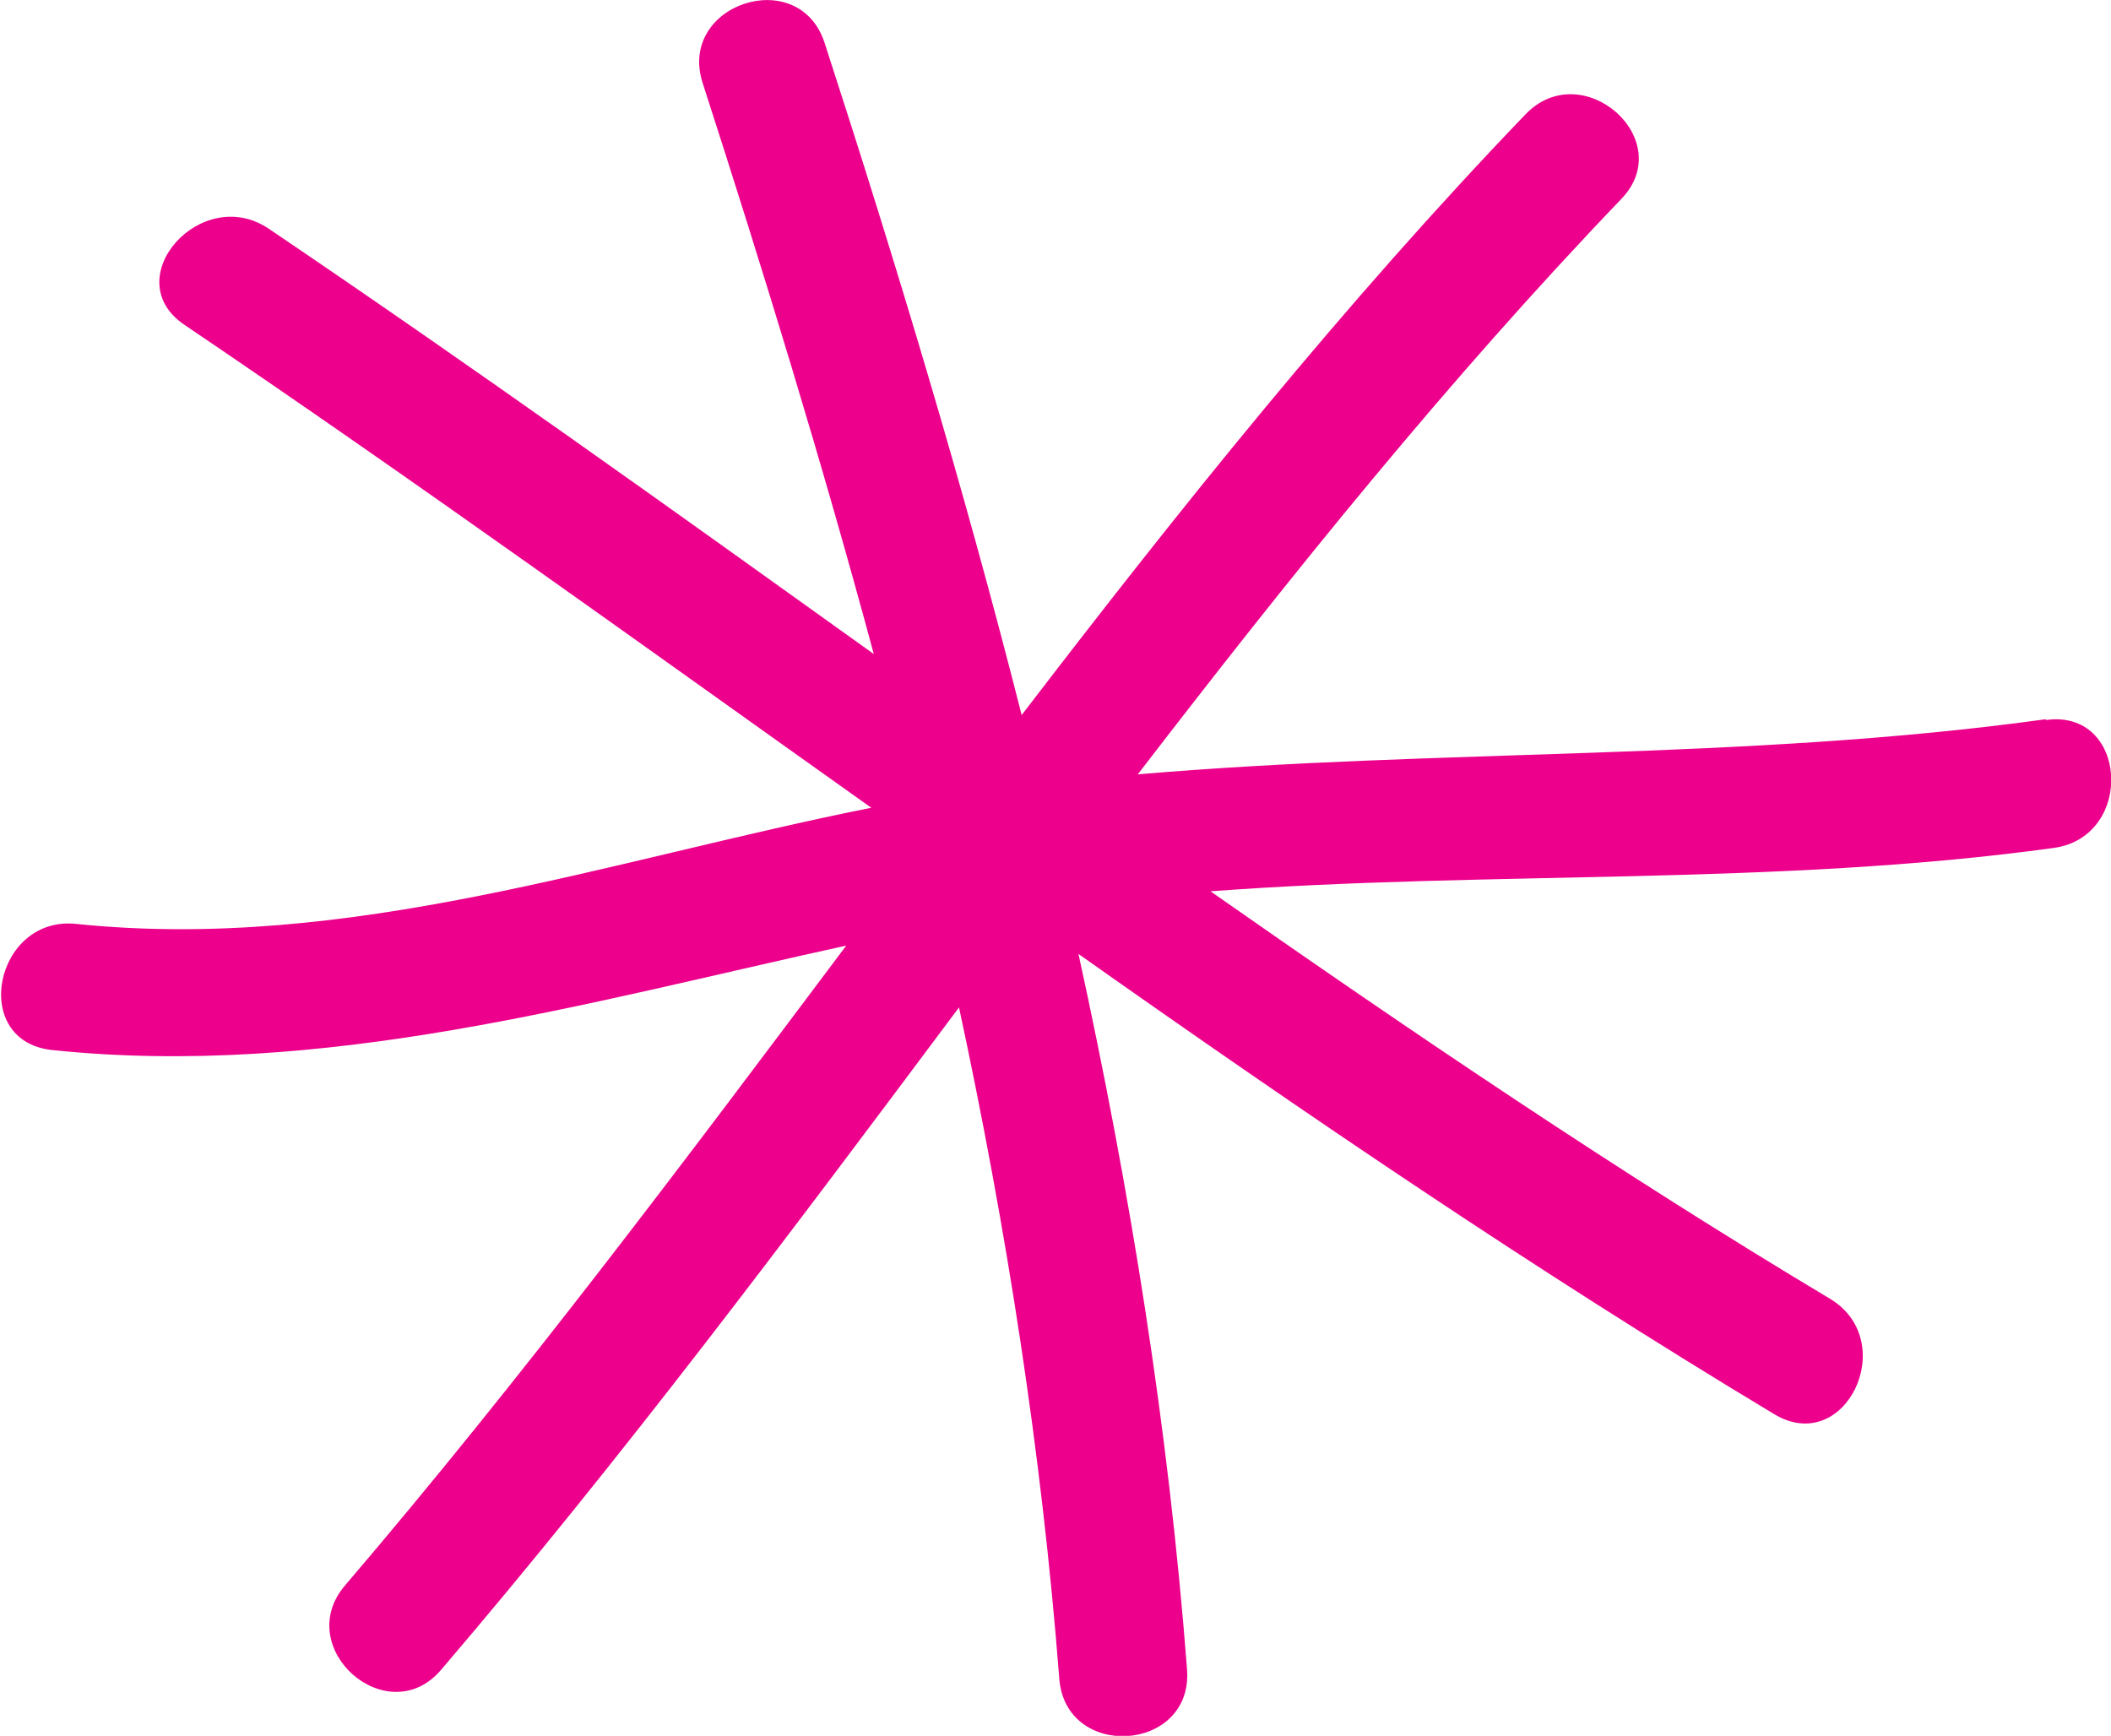 <?xml version="1.0" encoding="UTF-8"?><svg id="Layer_2" xmlns="http://www.w3.org/2000/svg" width="25.27" height="20.78" viewBox="0 0 25.27 20.78"><g id="Layer_1-2"><path d="M24.49,8.61c-3.61.5-7.26.35-10.87.66,1.83-2.38,3.71-4.72,5.79-6.89.68-.71-.47-1.72-1.15-1.01-2.17,2.26-4.13,4.71-6.03,7.19-.69-2.72-1.5-5.4-2.36-8.05-.31-.94-1.76-.46-1.46.48.73,2.26,1.43,4.54,2.05,6.84-2.4-1.72-4.8-3.44-7.24-5.09-.81-.55-1.83.6-1.01,1.15,2.78,1.88,5.49,3.84,8.22,5.78-3.16.63-6.25,1.73-9.52,1.39-.97-.1-1.28,1.4-.29,1.51,3.26.34,6.36-.56,9.51-1.25-1.95,2.6-3.89,5.19-6,7.66-.64.75.51,1.76,1.15,1.01,2.18-2.55,4.19-5.24,6.2-7.93.57,2.65.99,5.33,1.2,8.03.07.99,1.6.89,1.53-.1-.22-2.88-.68-5.74-1.3-8.57,2.72,1.92,5.47,3.79,8.33,5.51.85.51,1.51-.87.67-1.38-2.54-1.52-4.99-3.18-7.42-4.88,3.35-.25,6.77-.06,10.1-.52.97-.14.88-1.67-.1-1.53" fill="#ec008c"/></g></svg>